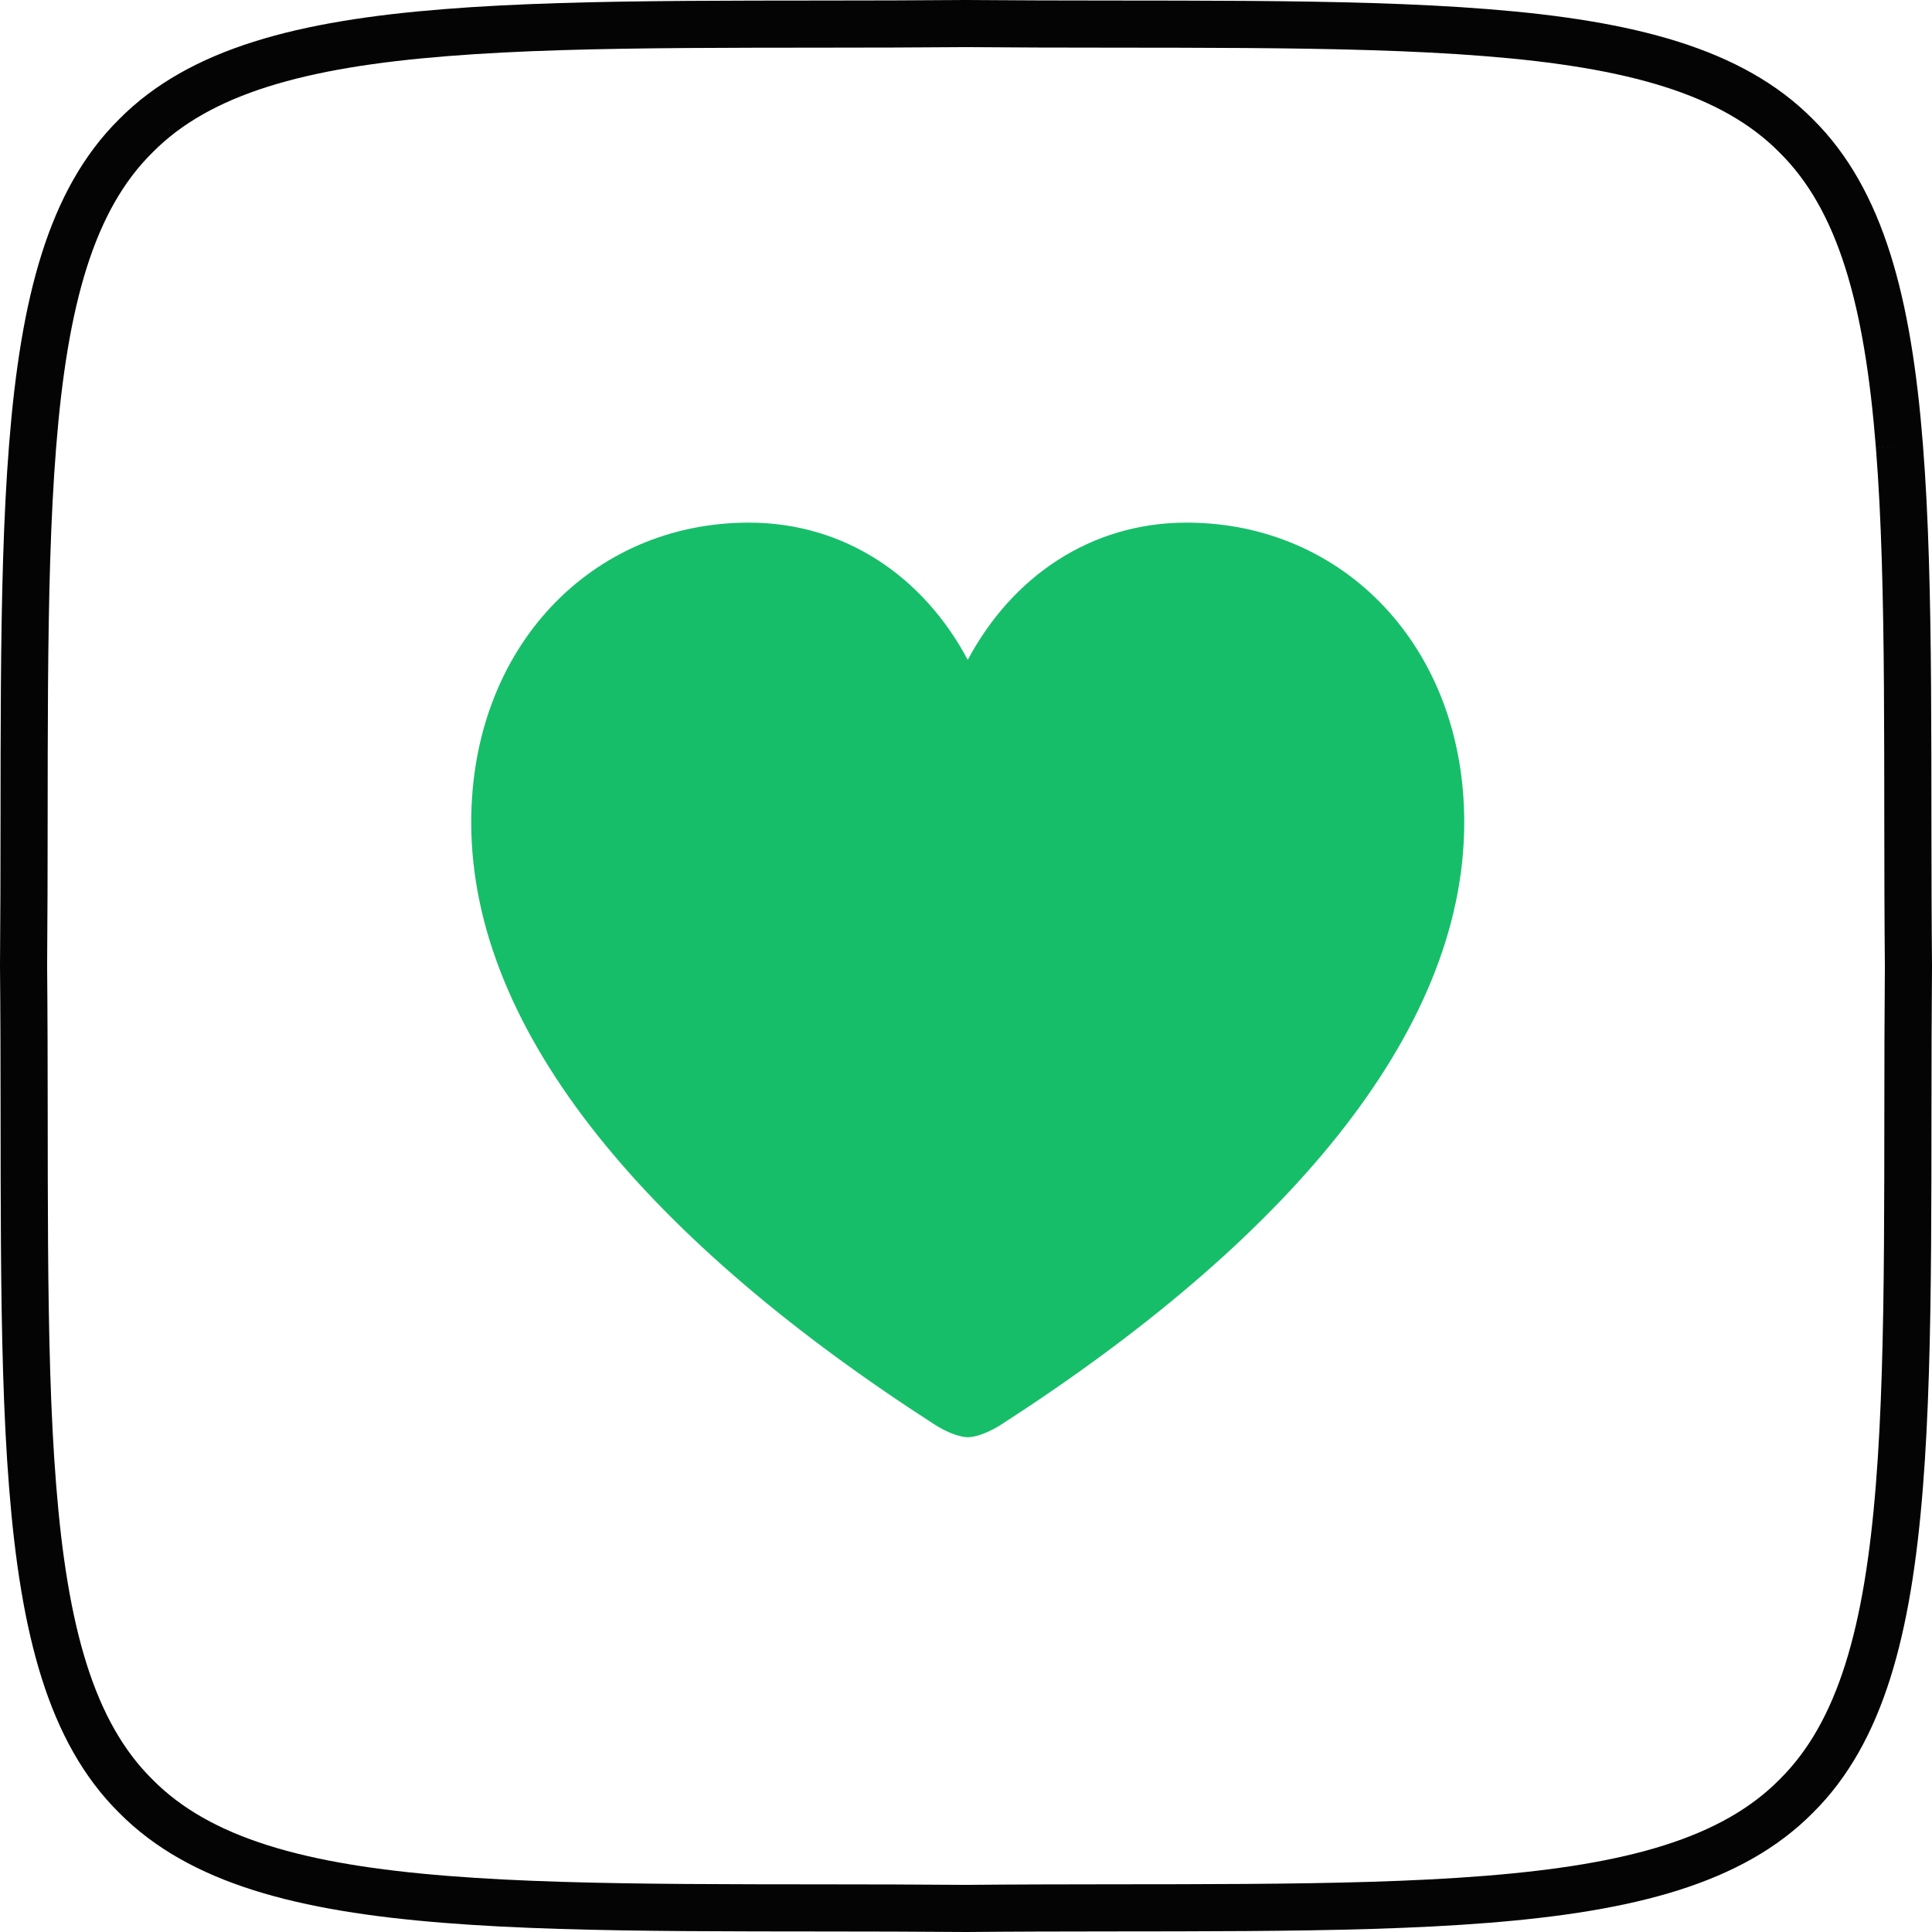 <svg width="82" height="82" viewBox="0 0 82 82" fill="none" xmlns="http://www.w3.org/2000/svg">
<g clip-path="url(#clip0_638_64)">
<path d="M41.074 61C41.49 61 42.072 60.734 42.489 60.467C54.39 52.794 62.147 43.938 62.147 34.899C62.147 27.475 57.037 22.182 50.362 22.182C46.284 22.182 42.955 24.479 41.074 28.008C39.209 24.496 35.88 22.182 31.785 22.182C25.11 22.182 20 27.475 20 34.899C20 43.938 27.757 52.794 39.675 60.467C40.092 60.734 40.674 61 41.074 61Z" fill="#17BE6A"/>
</g>
<path d="M80.615 18.915C80.131 12.807 78.986 8.483 76.235 5.765C73.517 3.014 69.193 1.869 63.086 1.385C57.044 0.901 49.215 1.072 41 1C32.78 1.072 24.956 0.901 18.915 1.385C12.808 1.869 8.483 3.014 5.765 5.765C3.014 8.483 1.869 12.807 1.385 18.915C0.901 24.956 1.072 32.785 1 41C1.077 49.215 0.901 57.044 1.385 63.085C1.869 69.192 3.014 73.517 5.765 76.235C8.483 78.986 12.808 80.13 18.915 80.615C24.956 81.099 32.785 80.928 41 81C49.215 80.923 57.044 81.099 63.086 80.615C69.193 80.13 73.517 78.986 76.235 76.235C78.986 73.517 80.13 69.192 80.615 63.085C81.099 57.044 80.928 49.215 81 41C80.923 32.785 81.099 24.956 80.615 18.915" stroke="#040405" stroke-width="2"/>
<defs>
<clipPath id="clip0_638_64">
<rect width="42.763" height="40" fill="white" transform="translate(20 21)"/>
</clipPath>
</defs>
</svg>
